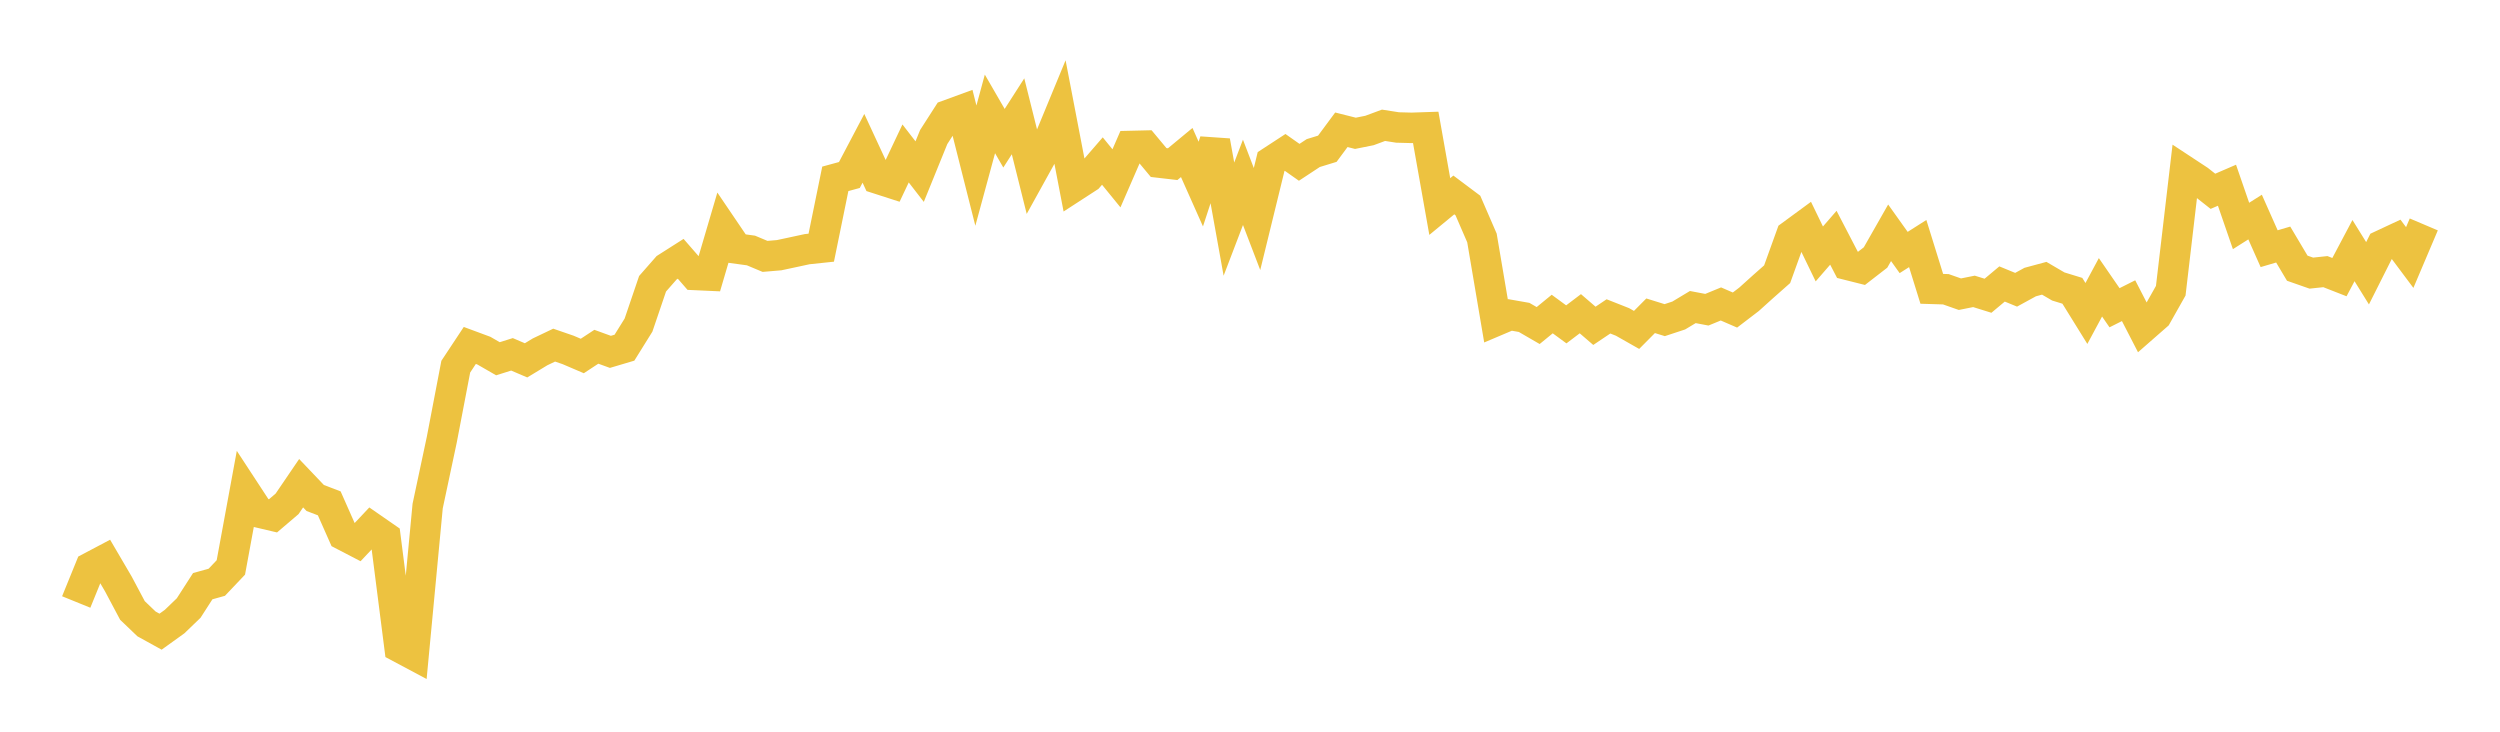 <svg width="164" height="48" xmlns="http://www.w3.org/2000/svg" xmlns:xlink="http://www.w3.org/1999/xlink"><path fill="none" stroke="rgb(237,194,64)" stroke-width="2" d="M5,39.491L5.922,37.224L6.844,36.737L7.766,38.311L8.689,40.047L9.611,40.929L10.533,41.438L11.455,40.775L12.377,39.887L13.299,38.454L14.222,38.196L15.144,37.224L16.066,32.214L16.988,33.622L17.91,33.839L18.832,33.053L19.754,31.698L20.677,32.667L21.599,33.02L22.521,35.102L23.443,35.581L24.365,34.601L25.287,35.24L26.21,42.464L27.132,42.955L28.054,33.2L28.976,28.867L29.898,24.054L30.82,22.661L31.743,23.003L32.665,23.534L33.587,23.244L34.509,23.639L35.431,23.08L36.353,22.64L37.275,22.958L38.198,23.353L39.12,22.747L40.042,23.082L40.964,22.808L41.886,21.327L42.808,18.615L43.731,17.564L44.653,16.977L45.575,18.036L46.497,18.078L47.419,14.946L48.341,16.306L49.263,16.432L50.186,16.819L51.108,16.741L52.03,16.544L52.952,16.345L53.874,16.248L54.796,11.732L55.719,11.48L56.641,9.729L57.563,11.717L58.485,12.014L59.407,10.066L60.329,11.258L61.251,8.99L62.174,7.552L63.096,7.215L64.018,10.866L64.94,7.473L65.862,9.068L66.784,7.63L67.707,11.326L68.629,9.659L69.551,7.426L70.473,12.228L71.395,11.63L72.317,10.565L73.24,11.698L74.162,9.577L75.084,9.555L76.006,10.662L76.928,10.769L77.85,10.005L78.772,12.075L79.695,9.256L80.617,14.375L81.539,11.962L82.461,14.369L83.383,10.6L84.305,9.998L85.228,10.648L86.15,10.041L87.072,9.758L87.994,8.513L88.916,8.745L89.838,8.56L90.76,8.219L91.683,8.363L92.605,8.387L93.527,8.356L94.449,13.549L95.371,12.789L96.293,13.48L97.216,15.61L98.138,21.051L99.06,20.66L99.982,20.822L100.904,21.356L101.826,20.601L102.749,21.278L103.671,20.58L104.593,21.374L105.515,20.755L106.437,21.119L107.359,21.643L108.281,20.714L109.204,21.001L110.126,20.697L111.048,20.143L111.97,20.318L112.892,19.939L113.814,20.339L114.737,19.634L115.659,18.803L116.581,17.988L117.503,15.431L118.425,14.755L119.347,16.658L120.269,15.596L121.192,17.373L122.114,17.605L123.036,16.891L123.958,15.271L124.88,16.564L125.802,15.977L126.725,18.947L127.647,18.975L128.569,19.299L129.491,19.114L130.413,19.401L131.335,18.629L132.257,19.008L133.18,18.503L134.102,18.254L135.024,18.793L135.946,19.076L136.868,20.564L137.79,18.848L138.713,20.188L139.635,19.725L140.557,21.513L141.479,20.706L142.401,19.072L143.323,11.215L144.246,11.822L145.168,12.549L146.09,12.151L147.012,14.823L147.934,14.239L148.856,16.314L149.778,16.042L150.701,17.594L151.623,17.917L152.545,17.819L153.467,18.18L154.389,16.44L155.311,17.926L156.234,16.091L157.156,15.66L158.078,16.894L159,14.722"></path></svg>